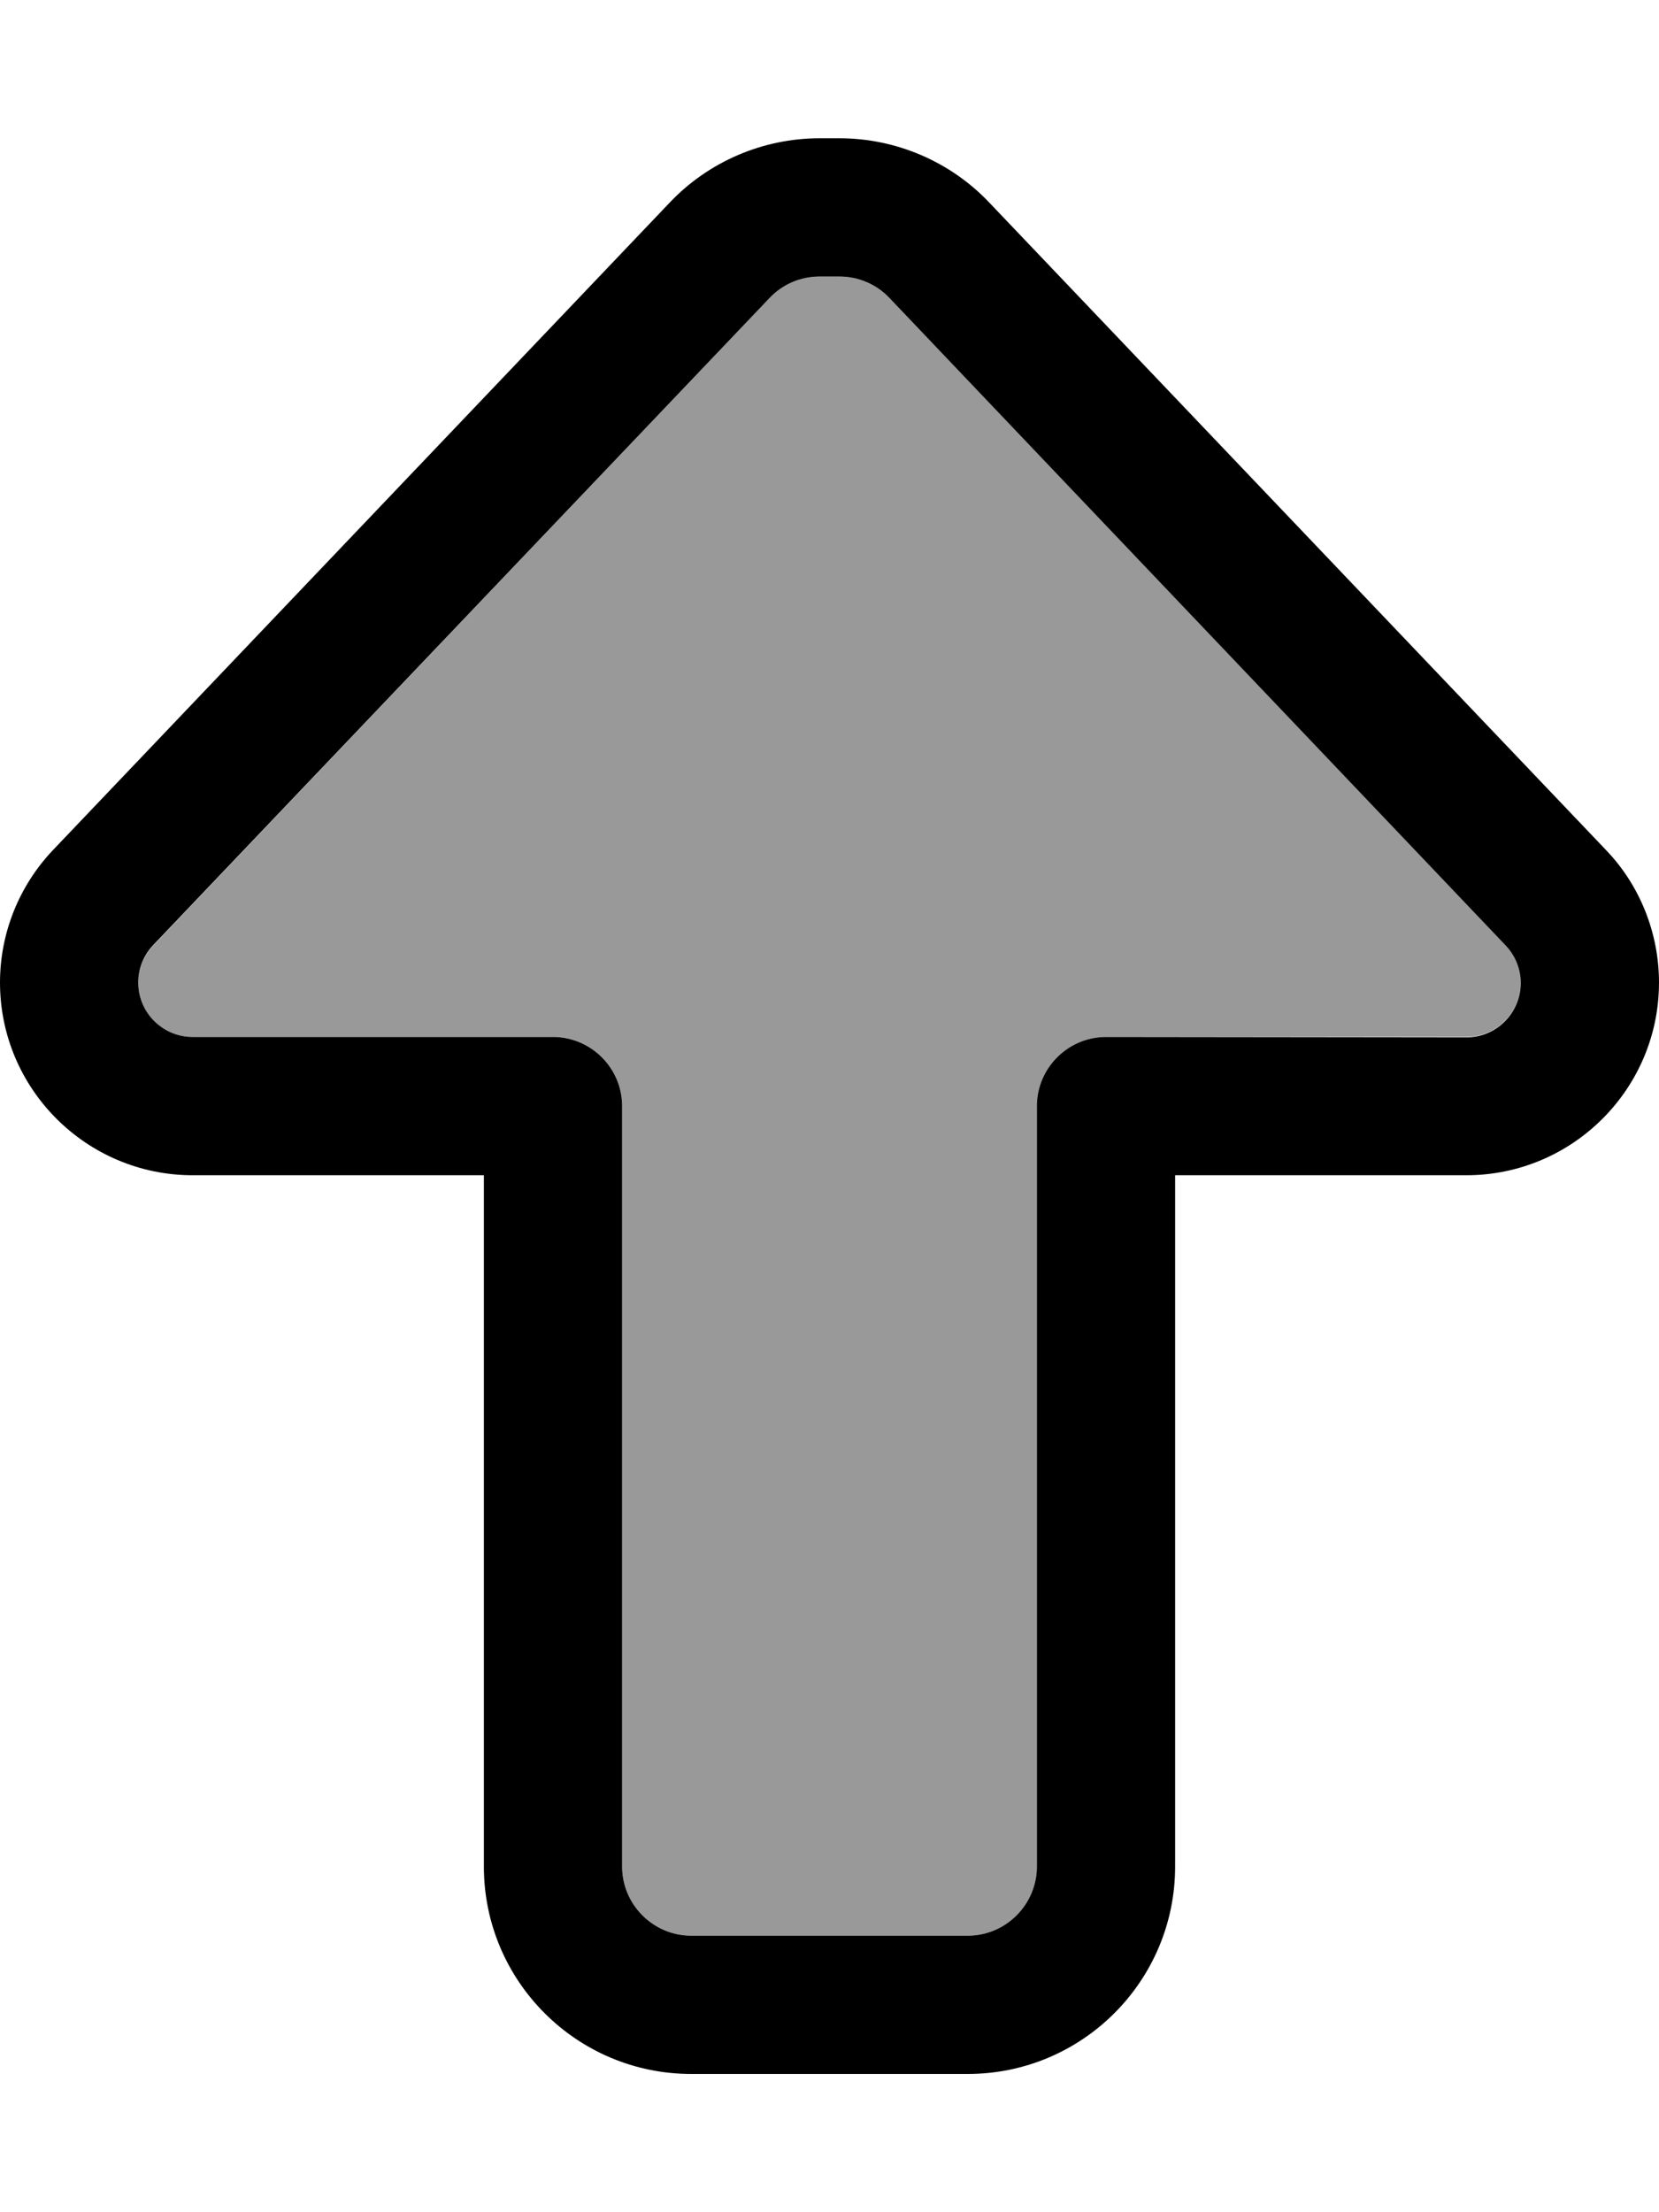 <svg xmlns="http://www.w3.org/2000/svg" viewBox="0 0 384 512"><!--! Font Awesome Pro 6.7.1 by @fontawesome - https://fontawesome.com License - https://fontawesome.com/license (Commercial License) Copyright 2024 Fonticons, Inc. --><defs><style>.fa-secondary{opacity:.4}</style></defs><path class="fa-secondary" d="M32 227.4c0 6.9 5.6 12.6 12.6 12.6l83.4 0c8.8 0 16 7.2 16 16l0 176c0 8.8 7.2 16 16 16l64 0c8.8 0 16-7.2 16-16l0-176c0-8.8 7.2-16 16-16l83.4 0c6.9 0 12.6-5.6 12.6-12.6c0-3.2-1.2-6.3-3.5-8.7L205.9 69c-3-3.2-7.2-5-11.6-5l-4.6 0c-4.4 0-8.6 1.8-11.6 5L35.5 218.8c-2.2 2.3-3.5 5.4-3.5 8.7z"/><path class="fa-primary" d="M189.7 64l4.6 0c4.4 0 8.6 1.8 11.6 5L348.5 218.8c2.2 2.3 3.5 5.4 3.5 8.7c0 6.9-5.6 12.6-12.6 12.6L256 240c-8.8 0-16 7.2-16 16l0 176c0 8.8-7.2 16-16 16l-64 0c-8.8 0-16-7.2-16-16l0-176c0-8.8-7.2-16-16-16l-83.4 0c-6.9 0-12.6-5.6-12.6-12.6c0-3.2 1.2-6.3 3.5-8.7L178.1 69c3-3.2 7.2-5 11.6-5zM384 227.4c0-11.4-4.4-22.5-12.3-30.7L229 46.9C220 37.4 207.4 32 194.3 32l-4.6 0C176.6 32 164 37.4 155 46.9L12.3 196.7C4.4 205 0 216 0 227.4C0 252 20 272 44.6 272l67.4 0 0 160c0 26.5 21.5 48 48 48l64 0c26.5 0 48-21.5 48-48l0-160 67.4 0c24.6 0 44.6-20 44.6-44.6z"/></svg>